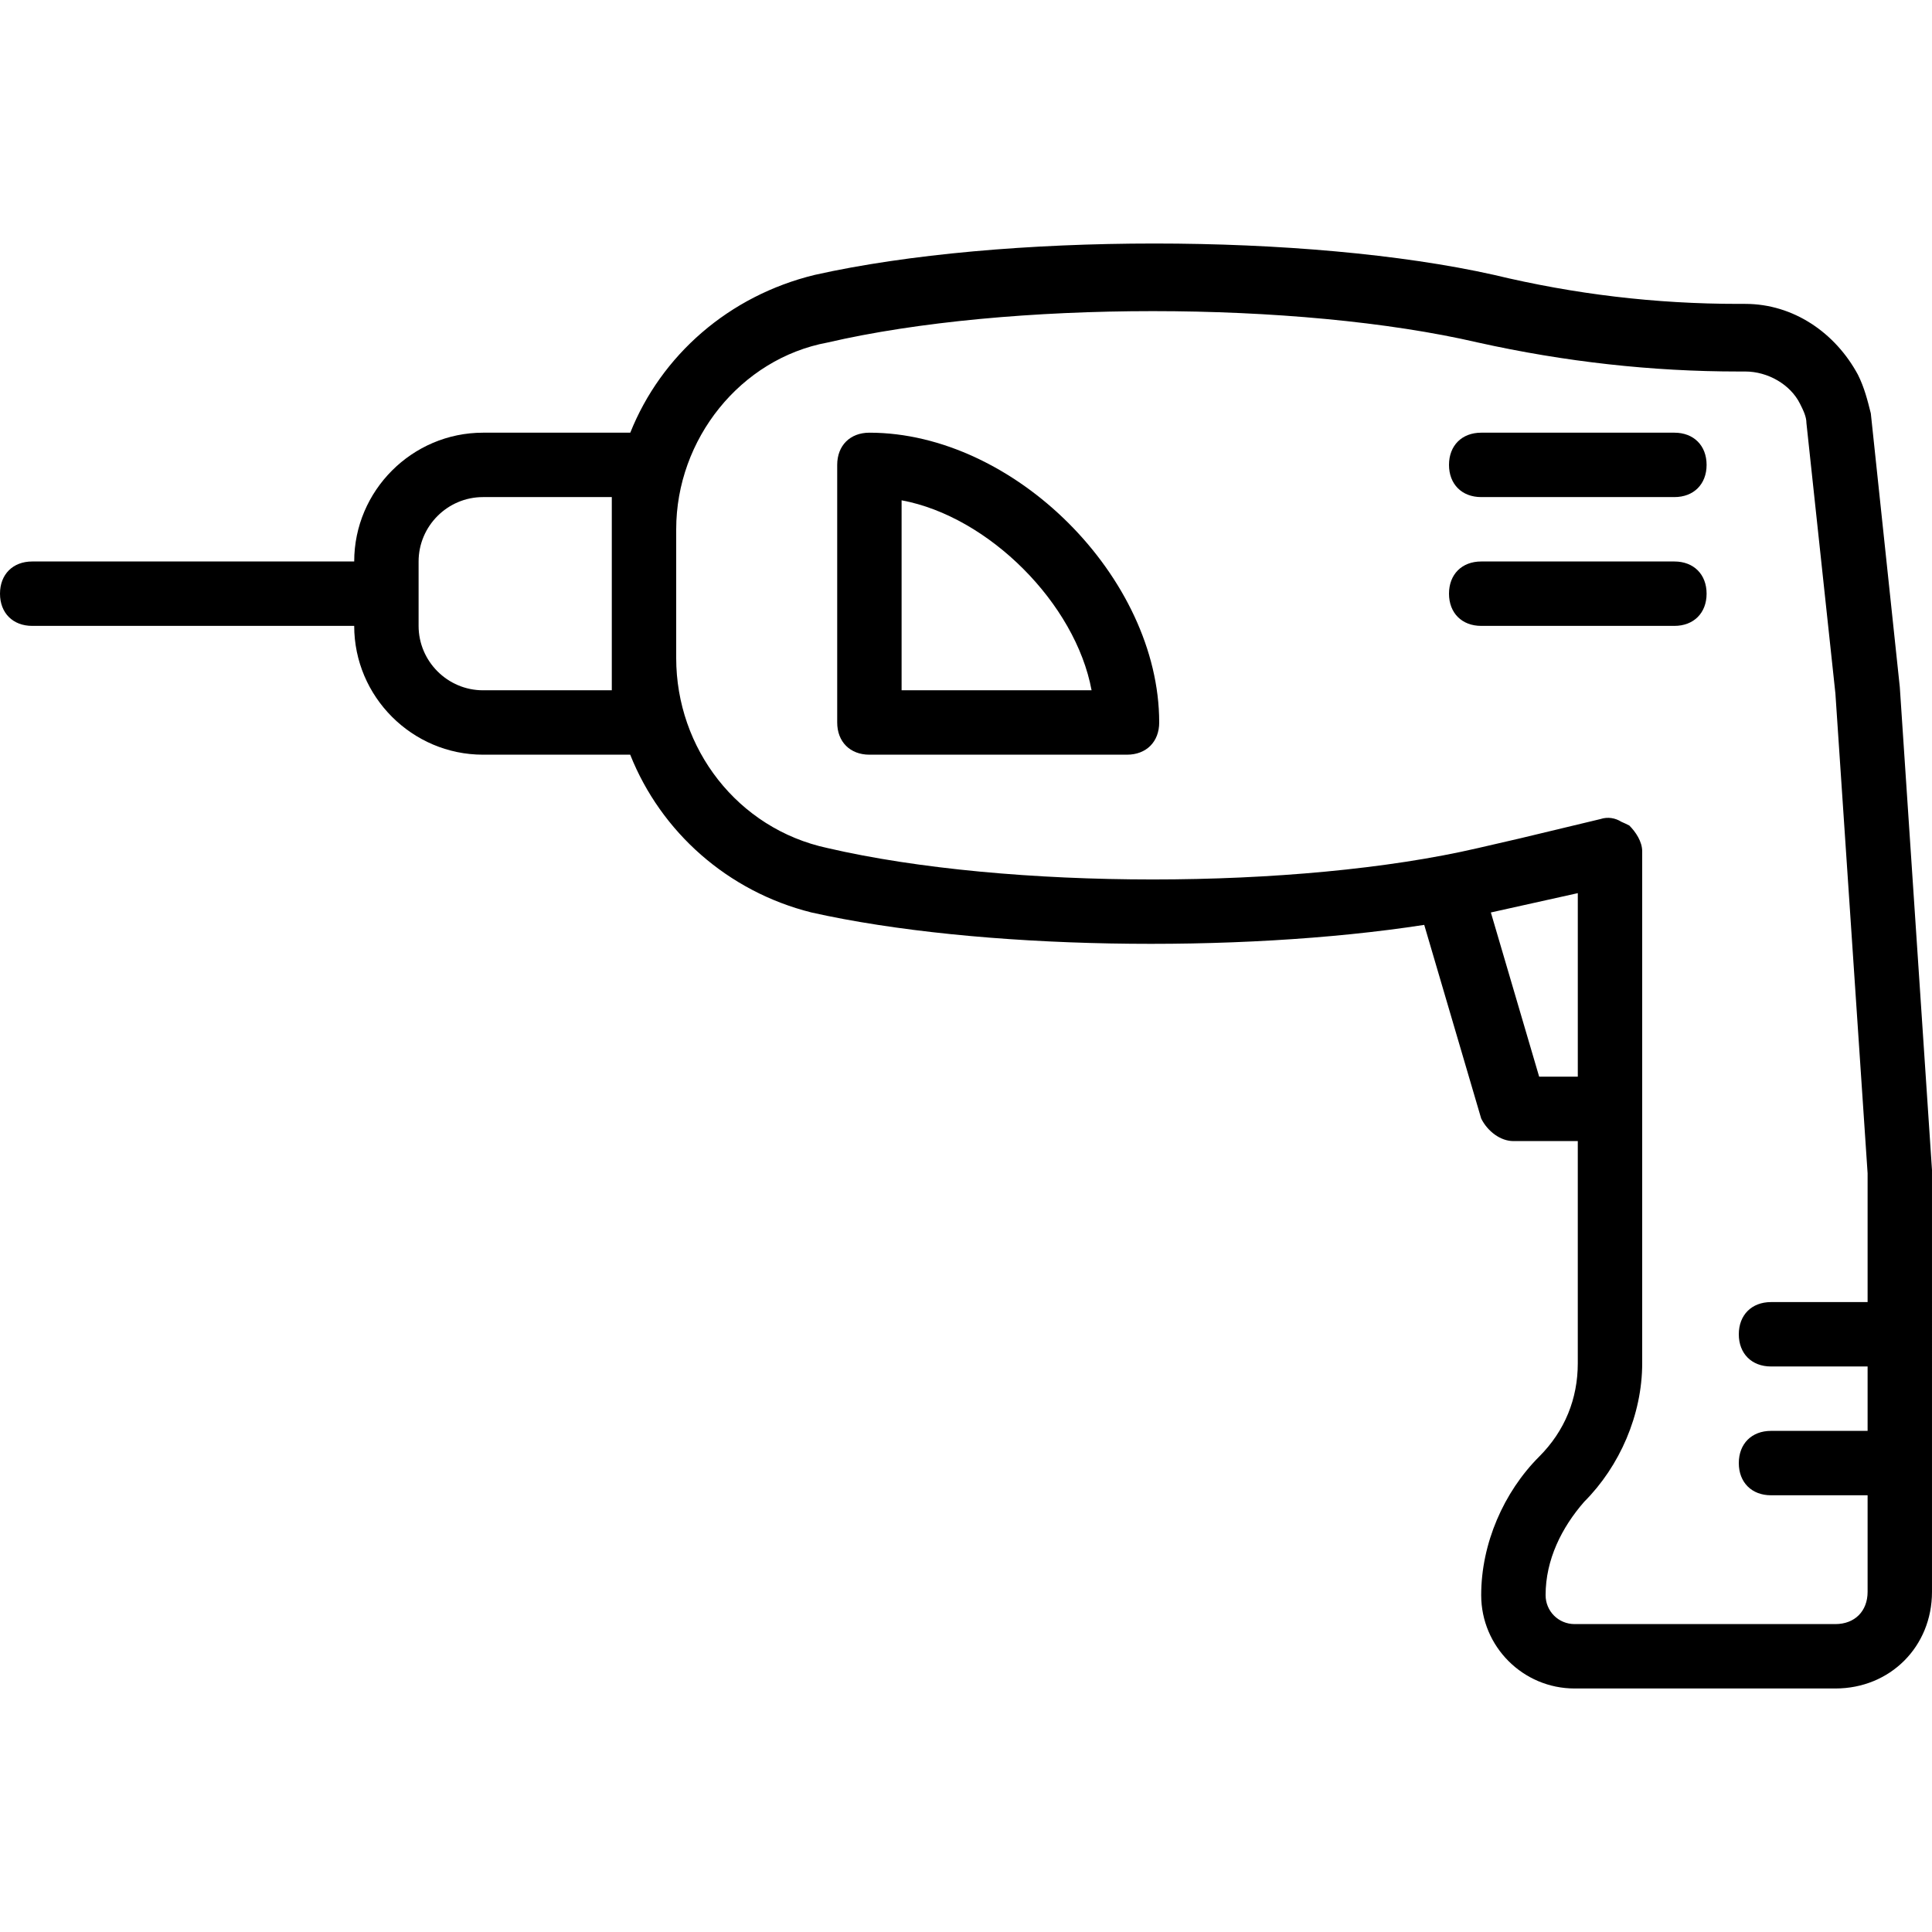 <?xml version="1.0" encoding="UTF-8"?> <svg xmlns="http://www.w3.org/2000/svg" xmlns:xlink="http://www.w3.org/1999/xlink" version="1.1" id="Layer_1" x="0px" y="0px" viewBox="0 0 503.607 503.607" style="enable-background:new 0 0 503.607 503.607;" xml:space="preserve"> <g transform="translate(1 1)"> <g> <g> <path d="M435.459,111.787h-50.361c-5.036,0-8.393,3.357-8.393,8.393c0,5.036,3.357,8.393,8.393,8.393h50.361 c5.036,0,8.393-3.357,8.393-8.393C443.852,115.144,440.495,111.787,435.459,111.787z"></path> <path d="M435.459,145.361h-50.361c-5.036,0-8.393,3.357-8.393,8.393s3.357,8.393,8.393,8.393h50.361 c5.036,0,8.393-3.357,8.393-8.393S440.495,145.361,435.459,145.361z"></path> <path d="M225.623,111.787c-5.036,0-8.393,3.357-8.393,8.393v67.148c0,5.036,3.357,8.393,8.393,8.393h67.148 c5.036,0,8.393-3.357,8.393-8.393C301.164,149.557,263.393,111.787,225.623,111.787z M234.016,178.934v-49.521 c22.662,4.197,45.325,26.859,49.521,49.521H234.016z"></path> <path d="M494.213,178.095l-7.554-71.344c-0.839-3.357-1.679-6.715-3.357-10.072c-5.875-10.911-16.787-18.466-29.377-18.466 h-1.679c-21.823,0-42.807-2.518-63.79-7.554c-48.682-10.911-128.42-10.911-177.102,0c-22.401,5.449-39.995,20.945-48.063,41.128 h-38.389c-18.466,0-33.574,15.108-33.574,33.574H7.393c-5.036,0-8.393,3.357-8.393,8.393s3.357,8.393,8.393,8.393h83.934 c0,18.466,15.108,33.574,33.574,33.574h38.371c8.021,20.183,25.446,35.679,47.242,41.128 c43.256,9.695,111.014,10.768,159.735,3.234l14.848,50.484c1.679,3.357,5.036,5.875,8.393,5.875h16.787v57.915 c0,9.233-3.357,17.626-10.072,24.341c-9.233,9.233-15.108,22.662-15.108,36.092s10.911,24.341,24.341,24.341h67.987 c14.269,0,25.18-10.911,25.18-25.18V303.997L494.213,178.095z M158.475,178.934h-33.574c-9.233,0-16.787-7.554-16.787-16.787 v-16.787c0-9.233,7.554-16.787,16.787-16.787h33.574v8.393v33.574V178.934z M400.207,279.656l-12.59-42.807l22.662-5.036v47.843 H400.207z M477.426,422.344h-67.987c-4.197,0-7.554-3.357-7.554-7.554c0-9.233,4.197-17.626,10.072-24.341 c9.233-9.233,15.108-22.662,15.108-36.092V220.902c0-2.518-1.679-5.036-3.357-6.715c-0.692-0.346-1.385-0.689-2.077-0.976 c-1.564-0.984-3.518-1.356-5.477-0.703l-20.988,5.037l-10.907,2.517c-47.003,10.911-122.544,10.911-169.548,0 c-23.502-5.036-39.449-26.02-39.449-49.521v-33.574c0-23.502,16.787-44.485,39.449-48.682 c47.003-10.911,122.544-10.911,169.548,0c22.662,5.036,45.325,7.554,67.987,7.554h1.679c5.875,0,11.751,3.357,14.269,8.393 c0.839,1.679,1.679,3.357,1.679,5.036l7.554,70.505l8.393,125.062v33.574h-25.18c-5.036,0-8.393,3.357-8.393,8.393 c0,5.036,3.357,8.393,8.393,8.393h25.18v16.787h-25.18c-5.036,0-8.393,3.357-8.393,8.393c0,5.036,3.357,8.393,8.393,8.393h25.18 v25.18C485.82,418.987,482.462,422.344,477.426,422.344z"></path> </g> </g> </g> <g> </g> <g> </g> <g> </g> <g> </g> <g> </g> <g> </g> <g> </g> <g> </g> <g> </g> <g> </g> <g> </g> <g> </g> <g> </g> <g> </g> <g> </g> </svg> 